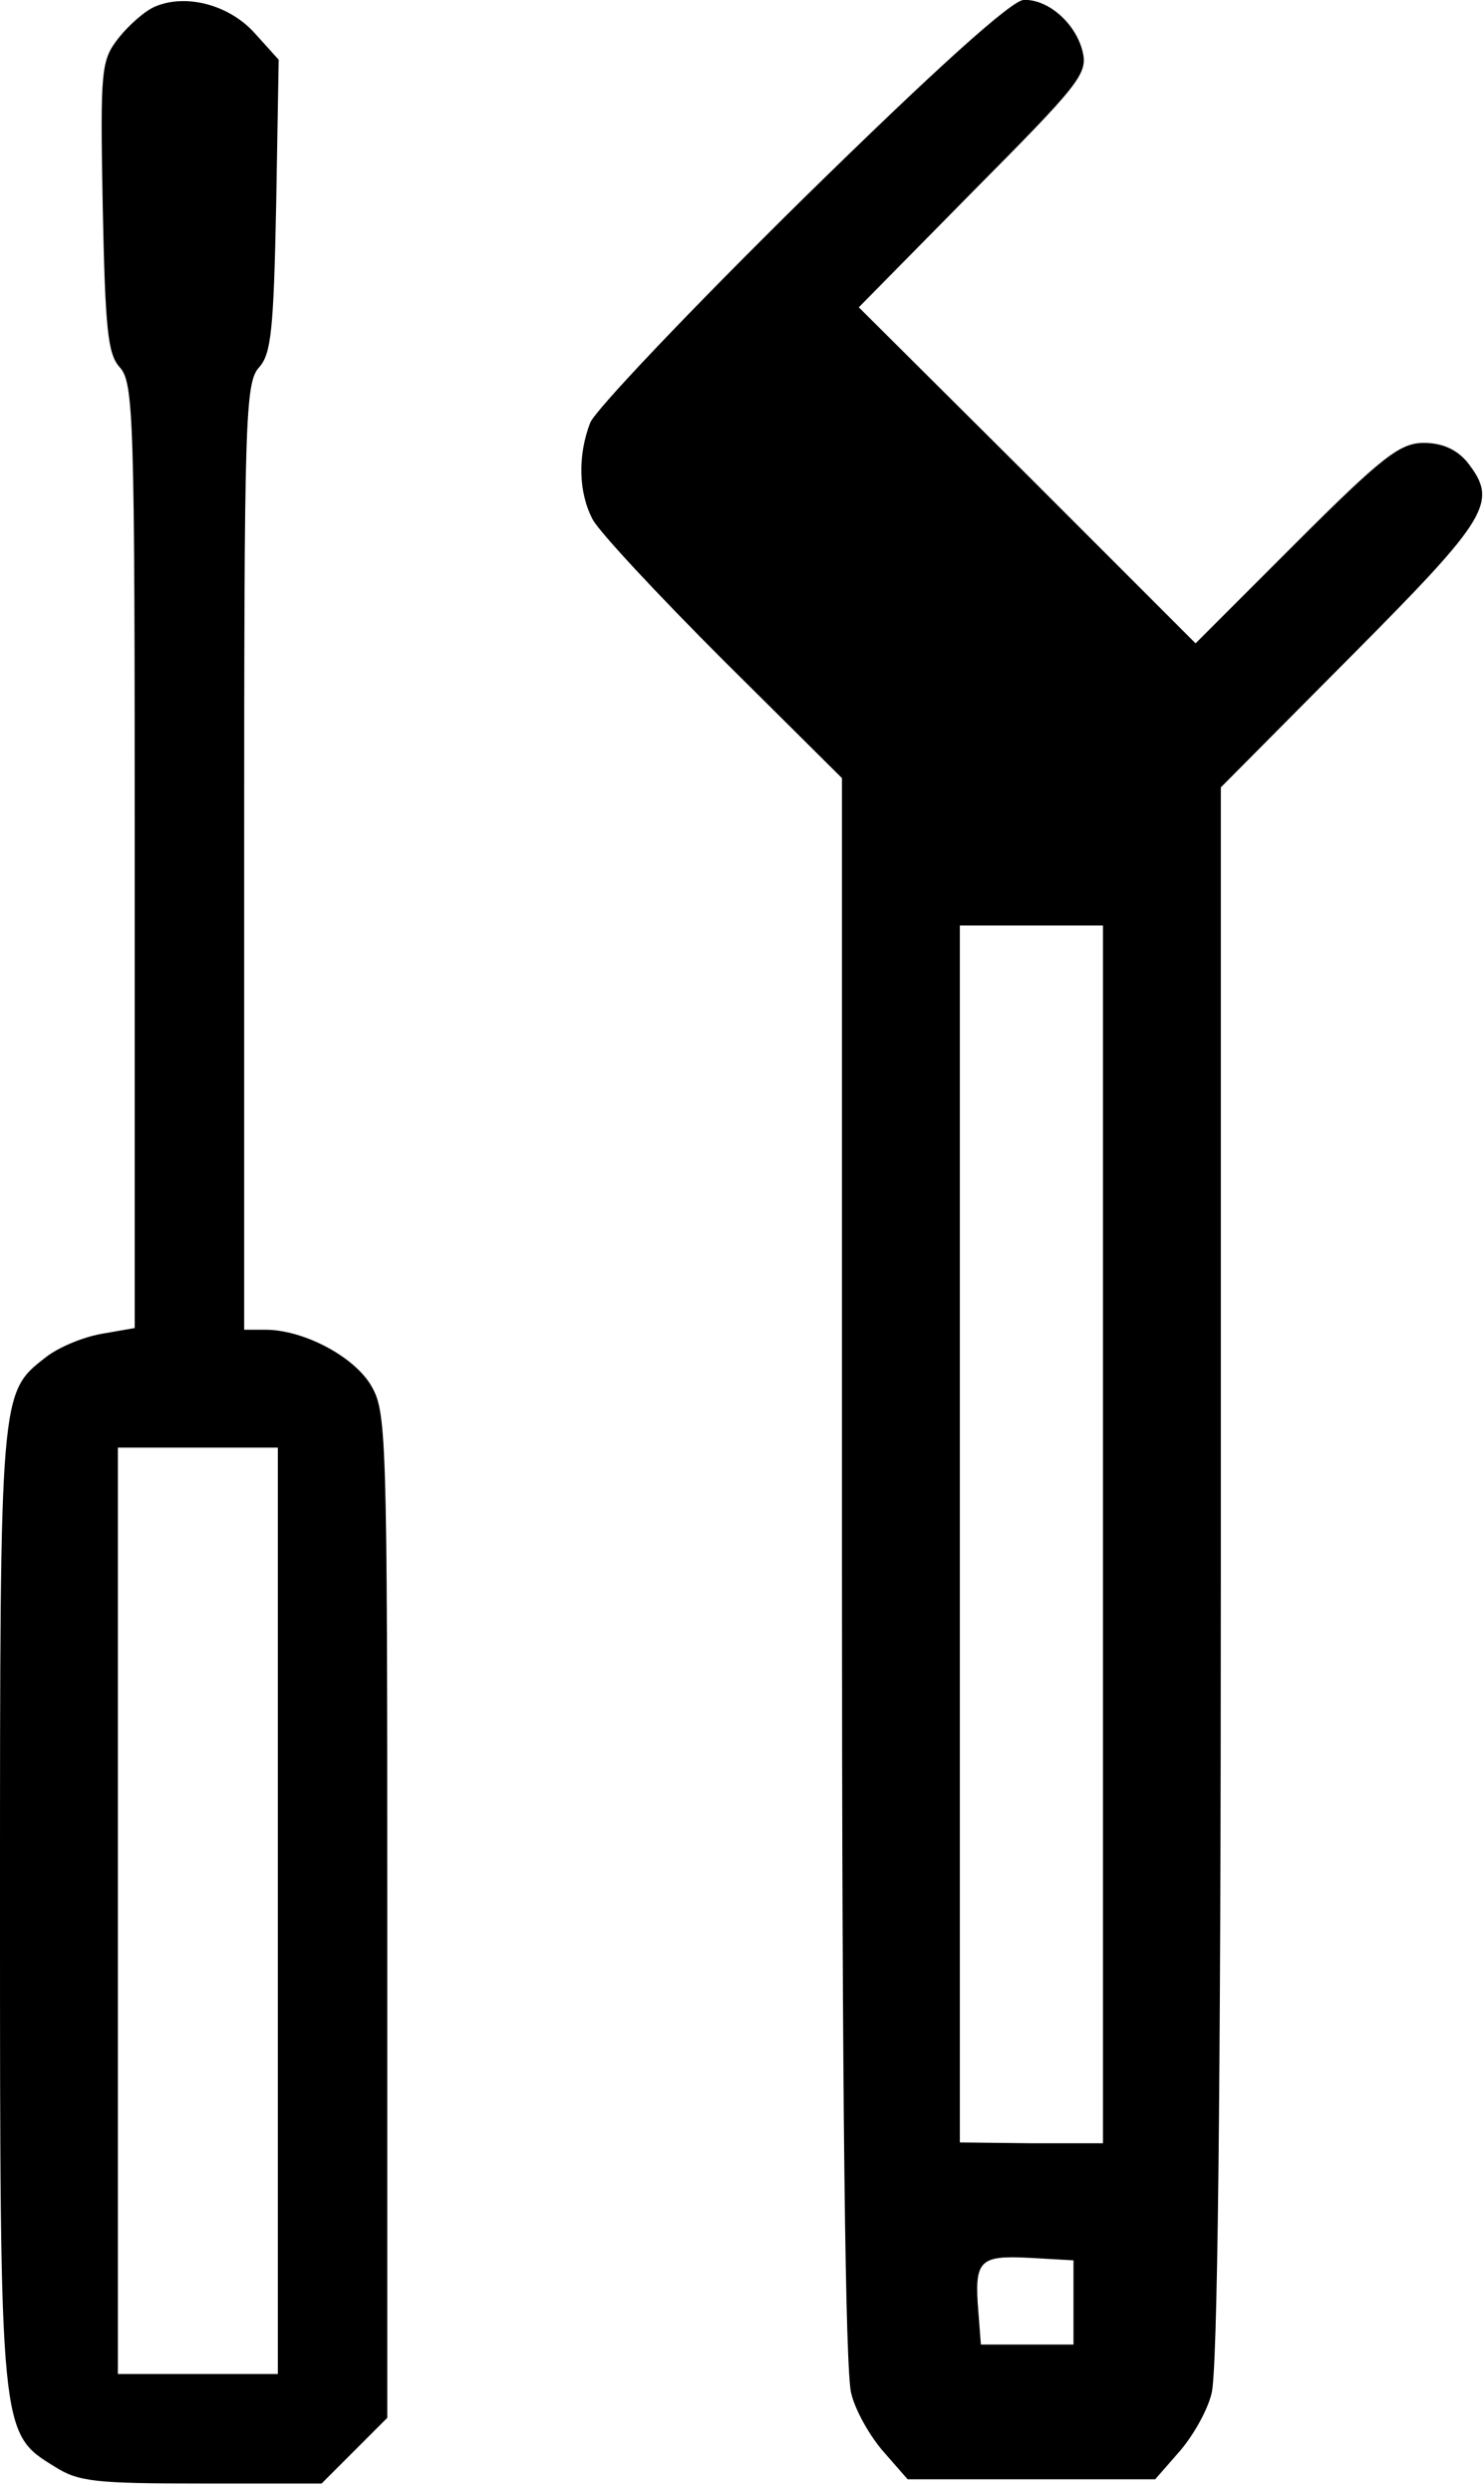 <?xml version="1.0" standalone="no"?>
<!DOCTYPE svg PUBLIC "-//W3C//DTD SVG 20010904//EN"
 "http://www.w3.org/TR/2001/REC-SVG-20010904/DTD/svg10.dtd">
<svg version="1.0" xmlns="http://www.w3.org/2000/svg"
 width="386pt" height="648pt" viewBox="0 0 386 648"
 preserveAspectRatio="xMidYMid meet">
<g transform="translate(0,648) scale(0.219,-0.219)"
fill="#000000" stroke="none">
<path d="M184 2951 c-12 -5 -31 -22 -43 -37 -21 -27 -22 -36 -19 -200 3 -147
6 -175 20 -191 17 -18 18 -60 18 -580 l0 -561 -40 -7 c-22 -4 -51 -16 -66 -28
-54 -42 -54 -40 -54 -651 0 -629 0 -626 65 -666 28 -18 49 -20 175 -20 l142 0
39 39 39 39 0 597 c0 582 -1 598 -20 630 -21 34 -80 65 -125 65 l-25 0 0 562
c0 521 1 563 18 581 14 16 17 44 20 192 l3 173 -28 31 c-30 34 -82 48 -119 32z
m146 -2261 l0 -550 -95 0 -95 0 0 550 0 550 95 0 95 0 0 -550z"/>
<path d="M953 2722 c-133 -131 -246 -250 -252 -265 -15 -39 -14 -83 3 -115 8
-15 78 -90 155 -167 l141 -140 0 -940 c0 -629 4 -953 11 -978 5 -21 23 -52 39
-70 l28 -32 147 0 147 0 28 32 c16 18 34 49 39 70 7 25 11 347 11 973 l0 934
155 156 c165 166 175 183 137 231 -13 15 -30 22 -51 22 -28 0 -49 -16 -152
-119 l-119 -119 -200 200 -200 199 136 138 c125 126 136 139 130 165 -8 34
-41 63 -70 62 -14 0 -104 -81 -263 -237z m357 -1585 l0 -723 -85 0 -85 1 0
723 0 722 85 0 85 0 0 -723z m-35 -912 l0 -50 -55 0 -55 0 -3 39 c-5 61 1 67
60 64 l53 -3 0 -50z"/>
</g>
</svg>

